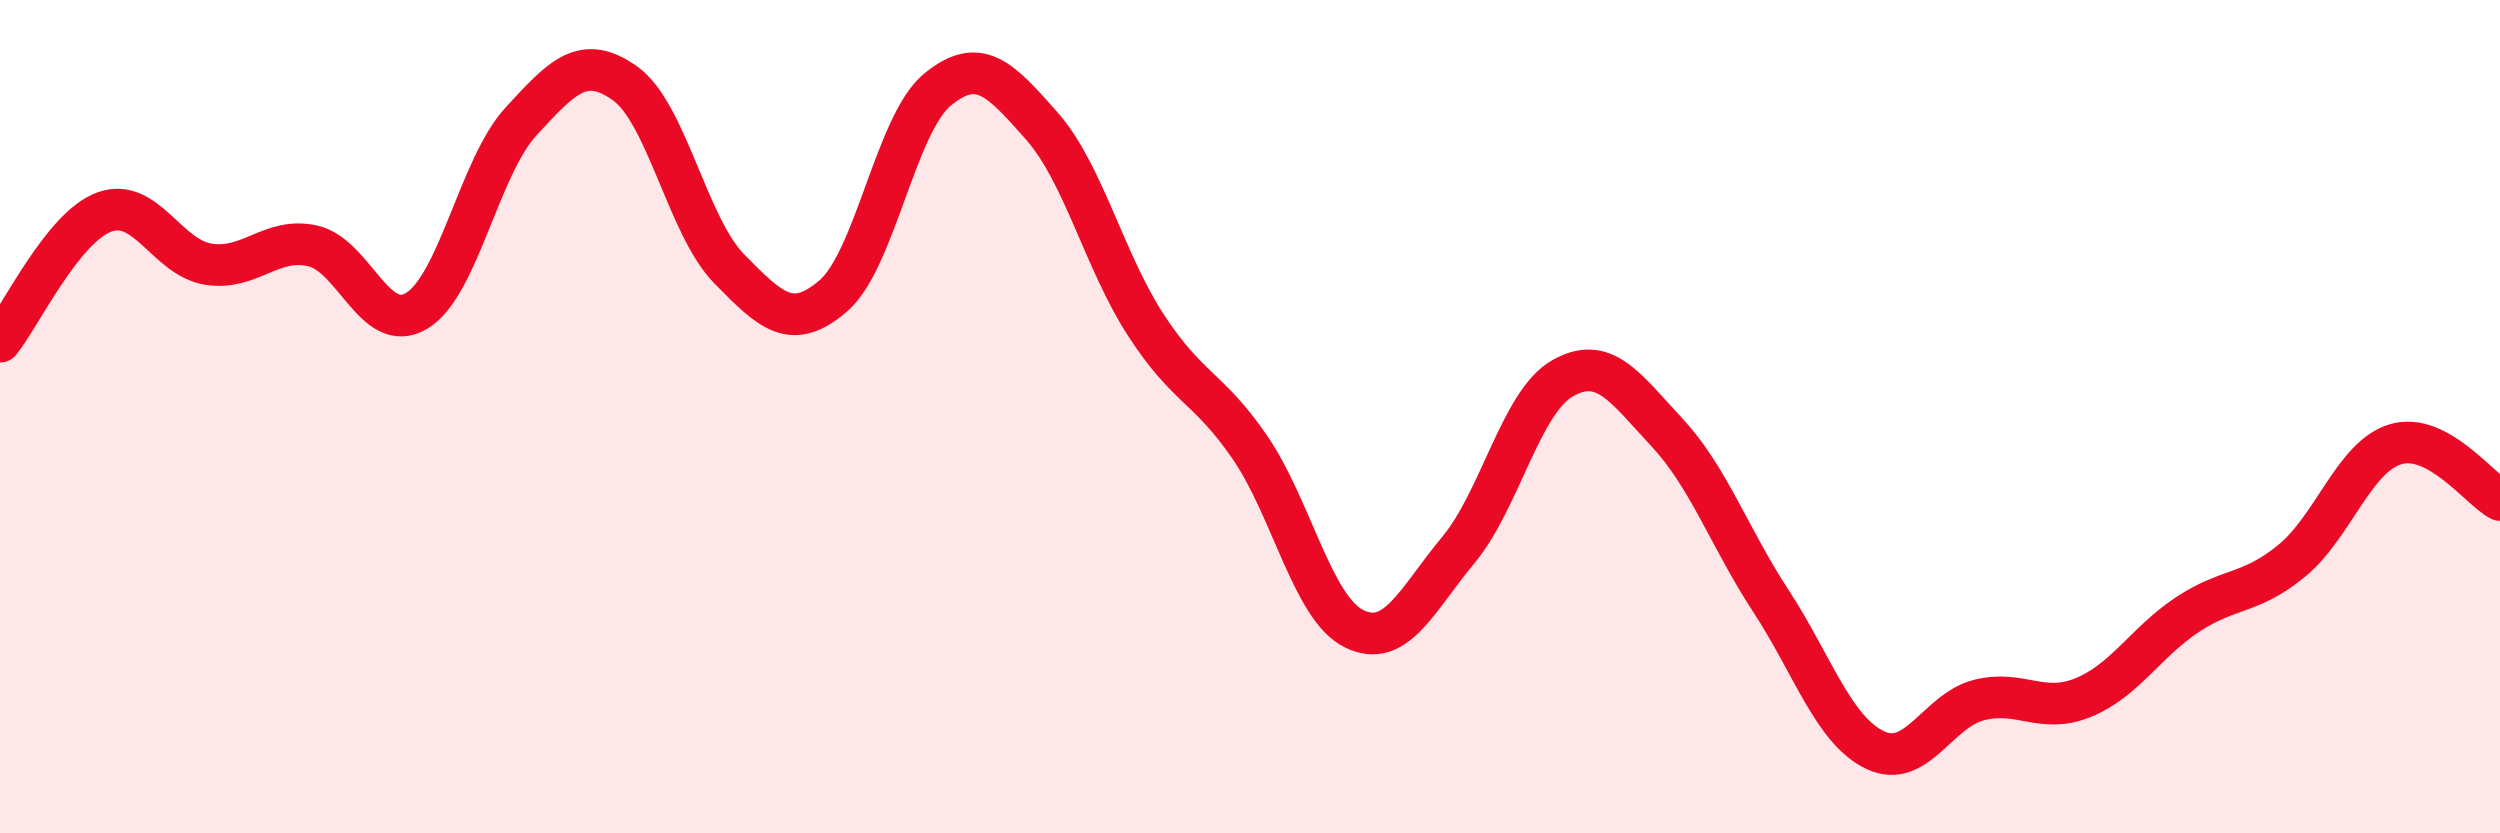 
    <svg width="60" height="20" viewBox="0 0 60 20" xmlns="http://www.w3.org/2000/svg">
      <path
        d="M 0,8.2 C 0.5,7.58 1.5,5.46 2.5,5.09 C 3.5,4.72 4,6.18 5,6.34 C 6,6.5 6.5,5.68 7.5,5.9 C 8.5,6.12 9,8.06 10,7.46 C 11,6.86 11.5,4.01 12.5,2.92 C 13.5,1.83 14,1.29 15,2 C 16,2.71 16.5,5.43 17.5,6.45 C 18.5,7.47 19,7.96 20,7.1 C 21,6.24 21.5,2.97 22.5,2.15 C 23.5,1.33 24,1.89 25,3.02 C 26,4.15 26.5,6.26 27.5,7.8 C 28.5,9.34 29,9.28 30,10.74 C 31,12.2 31.5,14.6 32.5,15.09 C 33.5,15.58 34,14.4 35,13.2 C 36,12 36.5,9.65 37.5,9.08 C 38.5,8.51 39,9.3 40,10.37 C 41,11.44 41.5,12.89 42.5,14.42 C 43.5,15.95 44,17.52 45,18 C 46,18.48 46.5,17.05 47.5,16.8 C 48.5,16.55 49,17.15 50,16.74 C 51,16.33 51.5,15.41 52.5,14.75 C 53.5,14.09 54,14.28 55,13.46 C 56,12.64 56.5,10.95 57.5,10.66 C 58.5,10.37 59.5,11.73 60,12L60 20L0 20Z"
        fill="#EB0A25"
        opacity="0.1"
        stroke-linecap="round"
        stroke-linejoin="round"
      />
      <path
        d="M 0,8.2 C 0.5,7.58 1.5,5.46 2.5,5.09 C 3.5,4.72 4,6.18 5,6.34 C 6,6.5 6.5,5.68 7.5,5.9 C 8.5,6.12 9,8.06 10,7.46 C 11,6.86 11.5,4.01 12.5,2.92 C 13.5,1.83 14,1.29 15,2 C 16,2.71 16.5,5.43 17.5,6.45 C 18.5,7.47 19,7.96 20,7.1 C 21,6.24 21.5,2.97 22.5,2.15 C 23.5,1.33 24,1.89 25,3.02 C 26,4.15 26.5,6.26 27.5,7.8 C 28.5,9.34 29,9.28 30,10.74 C 31,12.2 31.5,14.6 32.5,15.09 C 33.5,15.58 34,14.4 35,13.2 C 36,12 36.5,9.65 37.5,9.08 C 38.5,8.51 39,9.3 40,10.37 C 41,11.44 41.5,12.89 42.5,14.42 C 43.5,15.95 44,17.52 45,18 C 46,18.48 46.5,17.05 47.5,16.8 C 48.5,16.55 49,17.15 50,16.74 C 51,16.33 51.5,15.41 52.5,14.75 C 53.5,14.09 54,14.28 55,13.46 C 56,12.64 56.5,10.95 57.5,10.66 C 58.5,10.37 59.5,11.73 60,12"
        stroke="#EB0A25"
        stroke-width="1"
        fill="none"
        stroke-linecap="round"
        stroke-linejoin="round"
      />
    </svg>
  